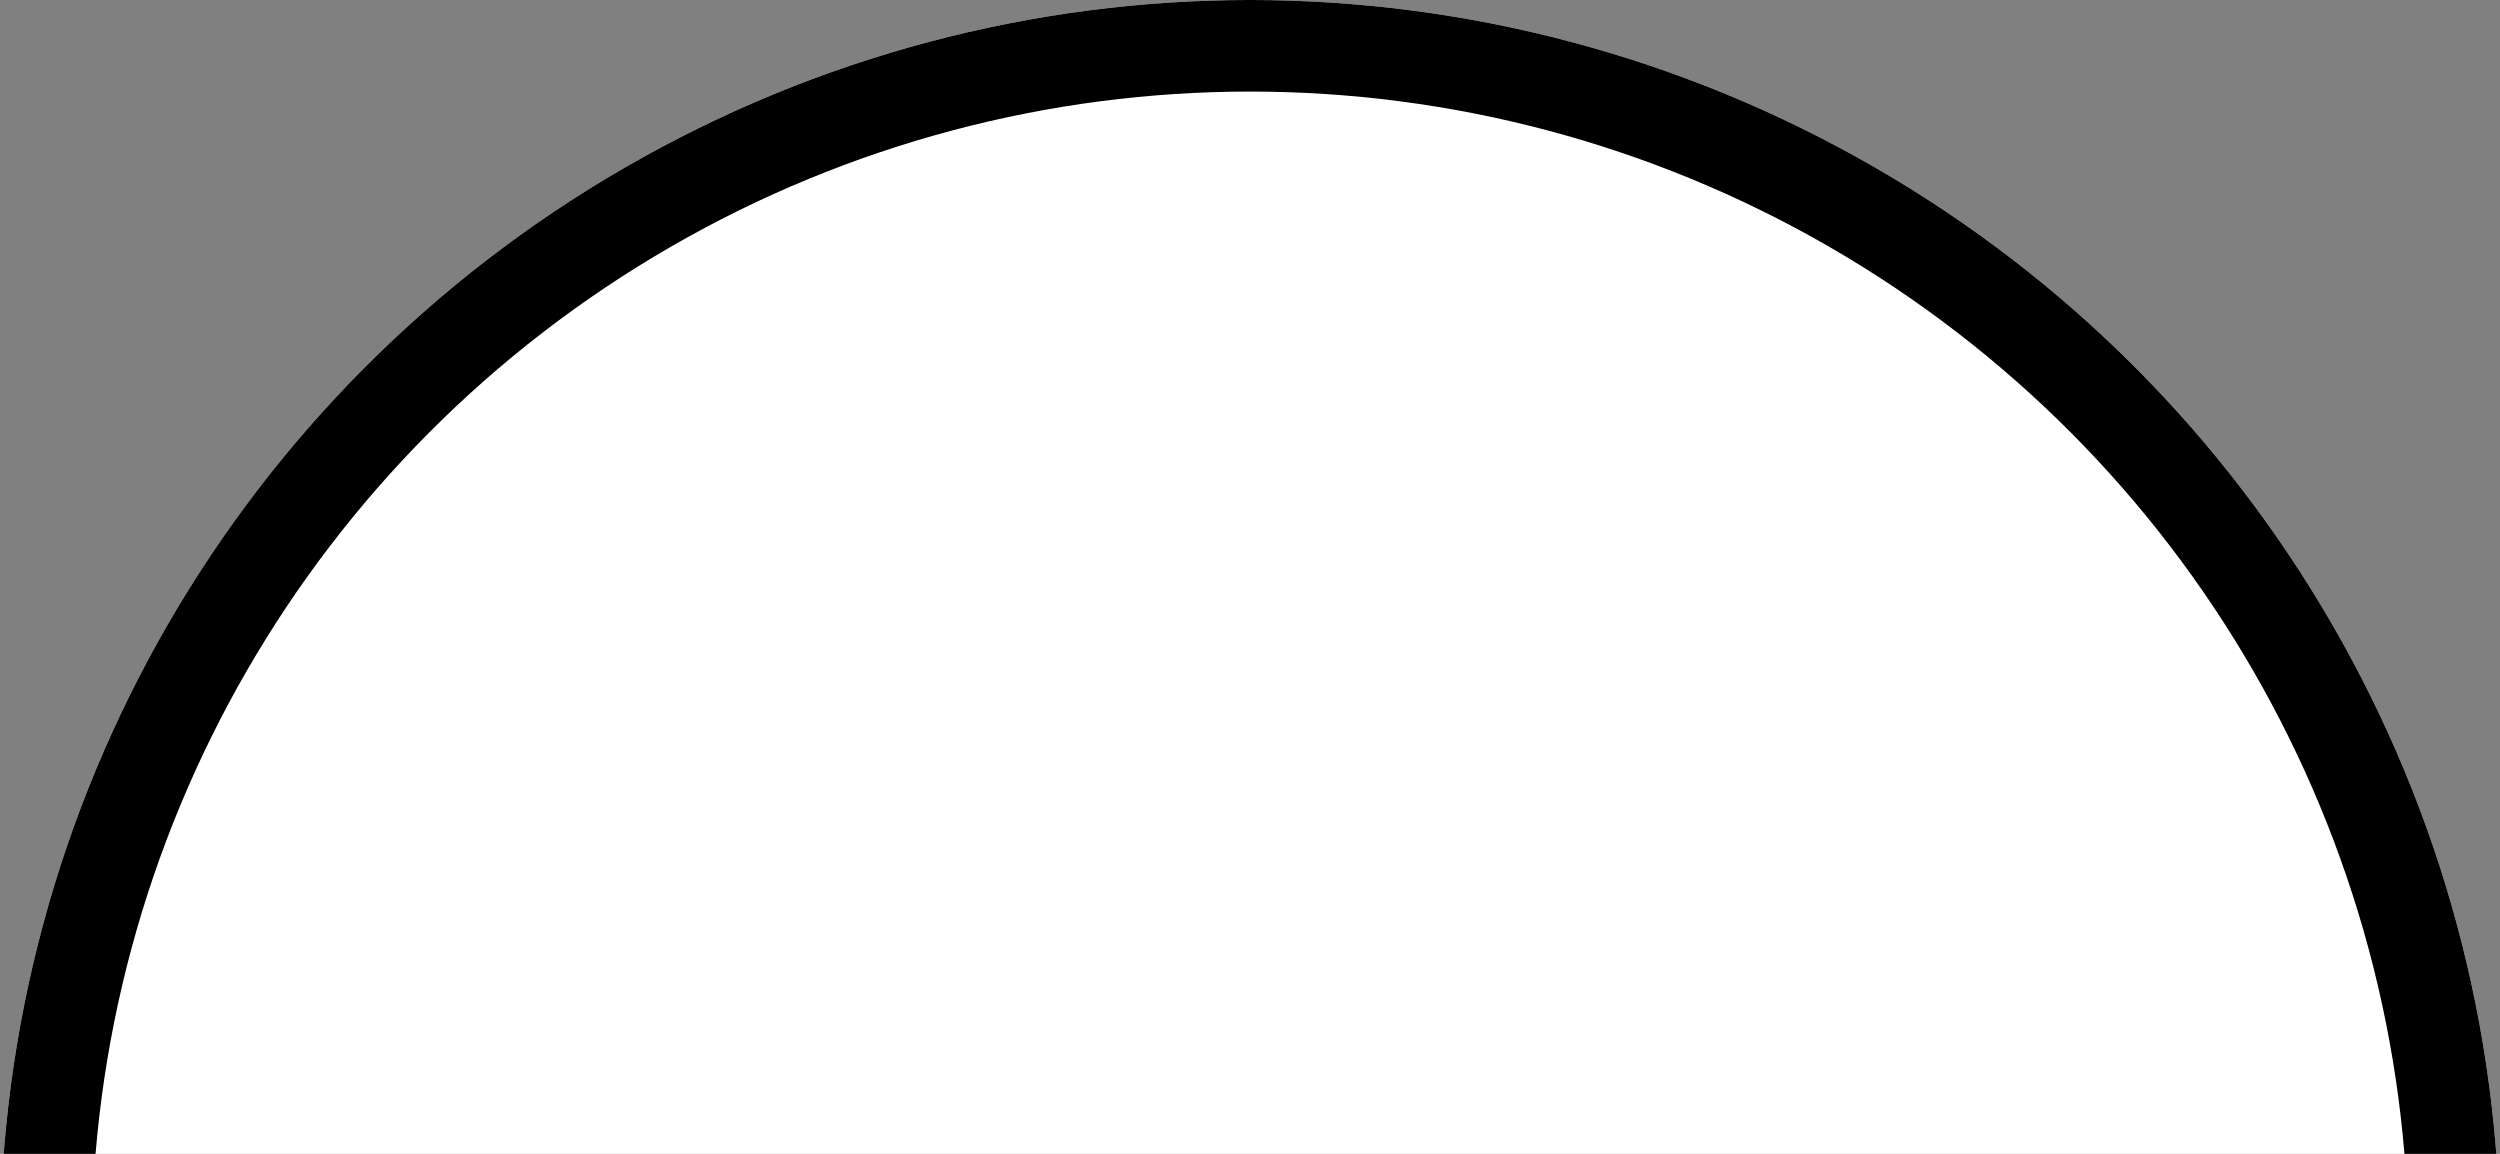 <svg xmlns="http://www.w3.org/2000/svg" xmlns:xlink="http://www.w3.org/1999/xlink" width="273" height="126" viewBox="0 0 273 126">
  <rect x="0" y="0" width="273" height="126" fill="#808080" stroke="none"/>
  <defs>
    <clipPath id="clip-path">
      <rect id="Rectangle_98" data-name="Rectangle 98" width="273" height="126" transform="translate(-0.25 0.204)" fill="#fff" stroke="#707070" stroke-width="1"/>
    </clipPath>
  </defs>
  <g id="Mask_Group_13" data-name="Mask Group 13" transform="translate(0.25 -0.204)" clip-path="url(#clip-path)">
    <g id="Ellipse_23" data-name="Ellipse 23" transform="translate(-0.25 0.204)" fill="#fff" stroke="#000" stroke-width="10">
      <circle cx="136.5" cy="136.5" r="136.5" stroke="none"/>
      <circle cx="136.5" cy="136.5" r="131.5" fill="none"/>
    </g>
  </g>
</svg>
